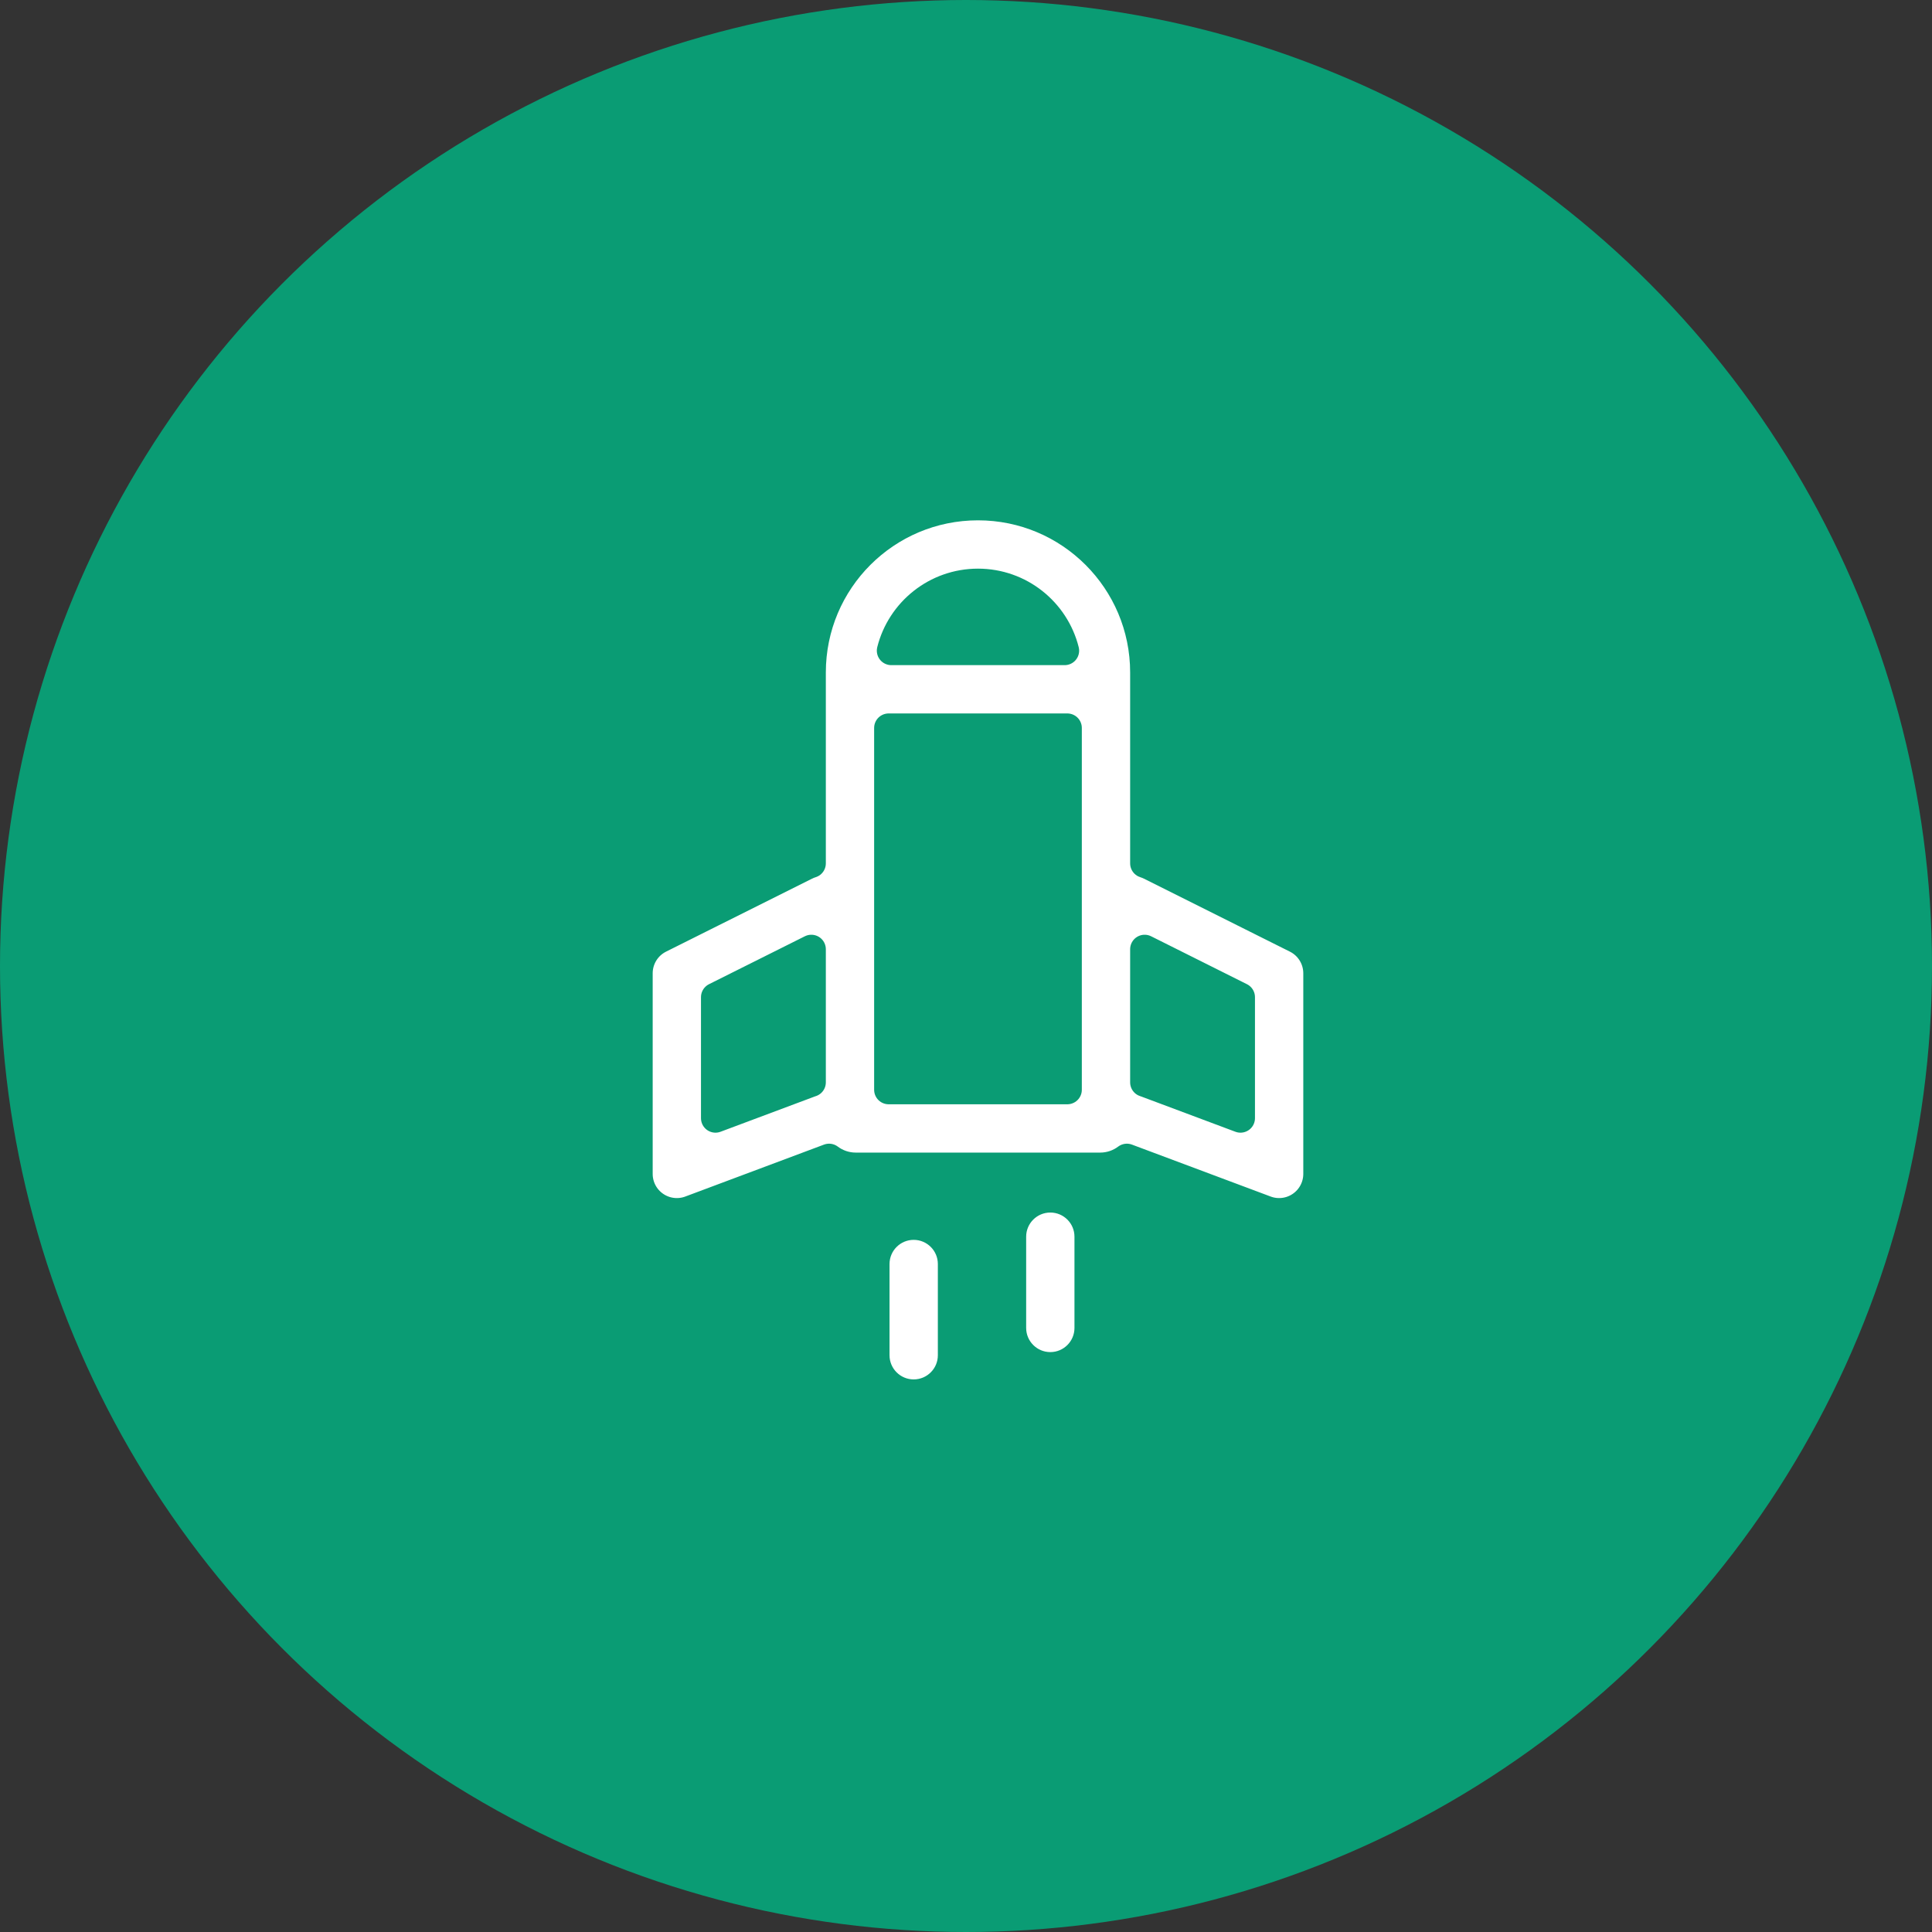 <?xml version="1.0" encoding="UTF-8"?> <svg xmlns="http://www.w3.org/2000/svg" width="100" height="100" viewBox="0 0 100 100" fill="none"><rect x="0" y="0" width="100" height="100" fill="#333333" stroke="none"/> <circle cx="50" cy="50" r="50" fill="#0A9C74"></circle> <g clip-path="url(#clip0_315_153)"> <path fill-rule="evenodd" clip-rule="evenodd" d="M50.62 26.182C45.856 26.182 41.995 30.044 41.995 34.807L41.995 44.688C41.893 44.72 41.793 44.76 41.695 44.809L34.138 48.587C33.461 48.926 33.033 49.619 33.033 50.377L33.033 60.762C33.033 61.417 33.354 62.032 33.893 62.405C34.432 62.779 35.12 62.865 35.734 62.635L42.913 59.947C43.298 60.236 43.776 60.408 44.294 60.408L56.946 60.408C57.464 60.408 57.943 60.236 58.327 59.947L65.507 62.635C66.121 62.865 66.809 62.779 67.347 62.405C67.886 62.032 68.208 61.417 68.208 60.762L68.208 50.377C68.208 49.619 67.78 48.926 67.102 48.587L59.546 44.809C59.448 44.76 59.347 44.72 59.246 44.688V34.807C59.246 30.044 55.384 26.182 50.62 26.182ZM59.353 56.06C59.317 56.046 59.281 56.034 59.246 56.023L59.246 49.132L64.207 51.613V57.877L59.353 56.06ZM41.995 56.023L41.995 49.132L37.033 51.613L37.033 57.877L41.888 56.06C41.923 56.046 41.959 56.034 41.995 56.023ZM46.134 33.678C46.638 31.67 48.456 30.183 50.62 30.183C52.785 30.183 54.602 31.67 55.106 33.678L46.134 33.678ZM45.995 37.678V56.407L55.245 56.407L55.245 37.678L45.995 37.678ZM54.364 62.011C55.469 62.011 56.364 62.906 56.364 64.011L56.364 68.734C56.364 69.838 55.469 70.734 54.364 70.734C53.26 70.734 52.364 69.838 52.364 68.734L52.364 64.011C52.364 62.906 53.26 62.011 54.364 62.011ZM49.293 65.425C49.293 64.321 48.397 63.425 47.292 63.425C46.188 63.425 45.292 64.321 45.292 65.425V70.148C45.292 71.253 46.188 72.148 47.292 72.148C48.397 72.148 49.293 71.253 49.293 70.148L49.293 65.425Z" fill="white" stroke="#0A9C74" stroke-width="1.5" stroke-linecap="round" stroke-linejoin="round"></path> </g> <defs> <clipPath id="clip0_315_153"> <rect width="45" height="45" fill="white" transform="translate(17 50.82) rotate(-45)"></rect> </clipPath> </defs> </svg> 